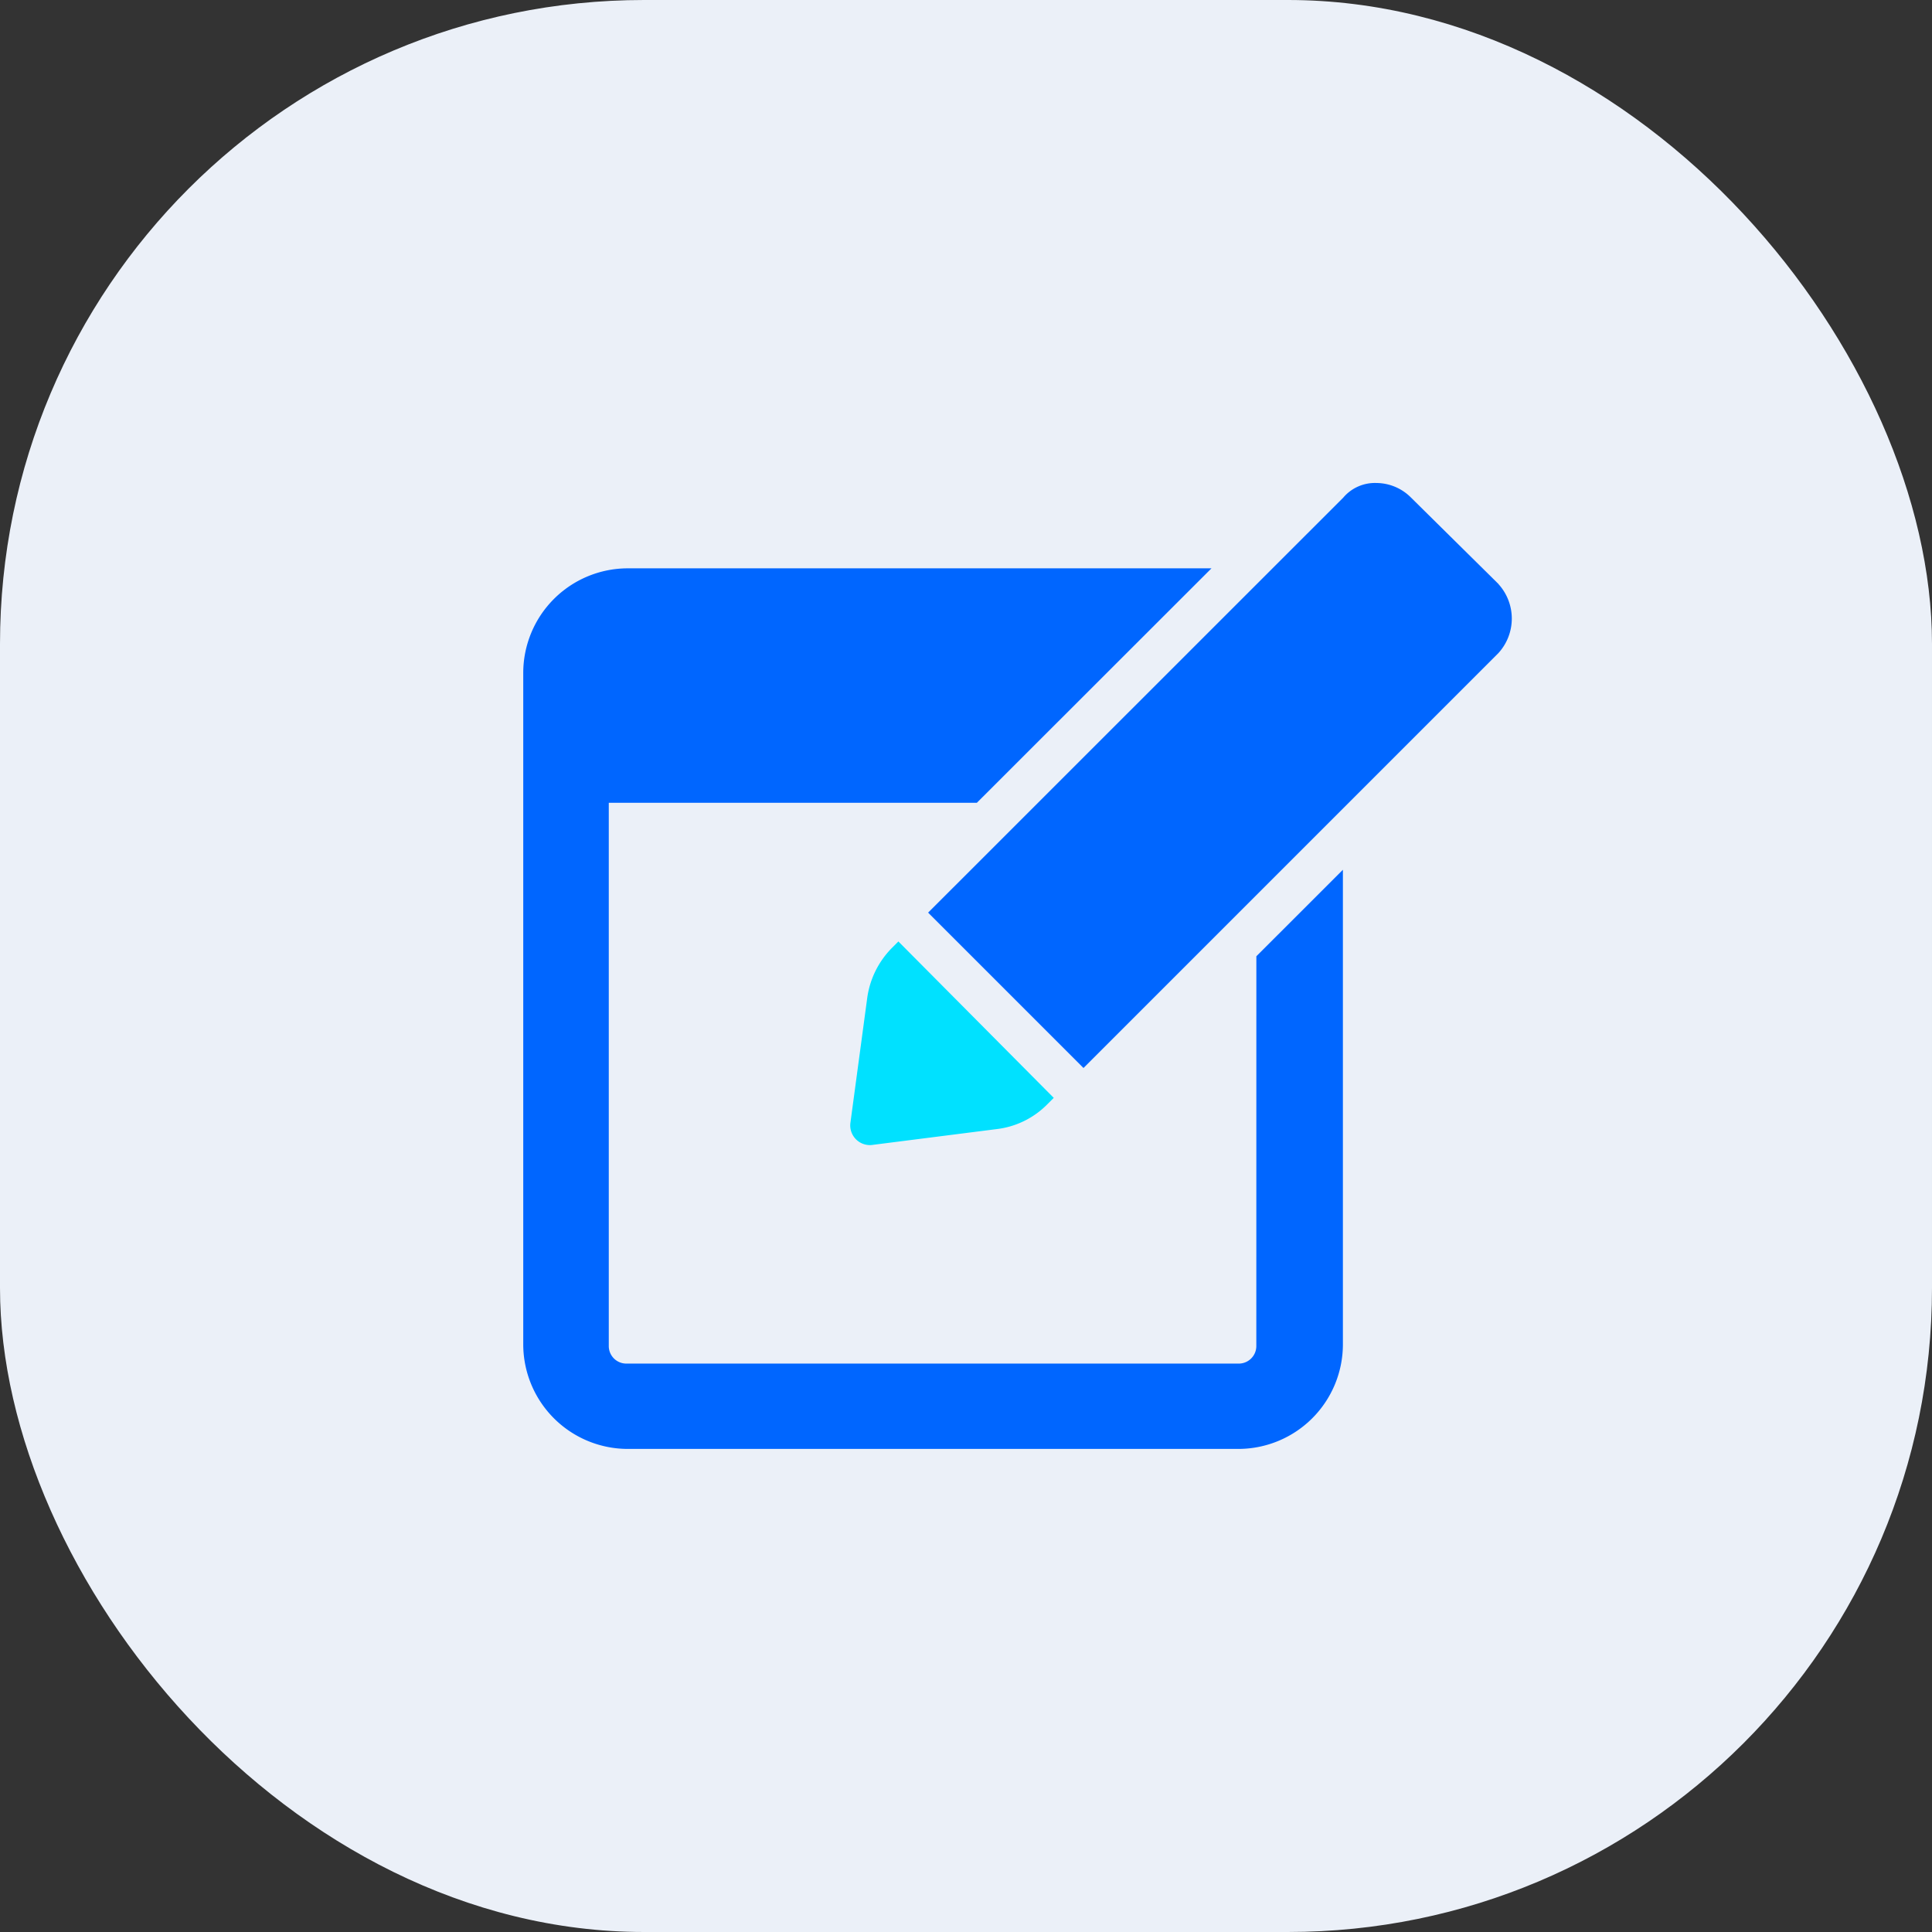 <svg xmlns="http://www.w3.org/2000/svg" width="48" height="48" viewBox="0 0 48 48">
  <rect x="0" y="0" width="48" height="48" fill="#333333" stroke="none"/>
  <g id="Post_Own_Jobs_for_Non-property_Manager_Jobs" data-name="Post Own Jobs for Non-property Manager Jobs" transform="translate(22097 21085)">
    <rect id="Rectangle_9021" data-name="Rectangle 9021" width="48" height="48" rx="16" transform="translate(-22097 -21085)" fill="#ebf0f8"/>
    <g id="Post_Own_Jobs_for_Non-property_Manager_Jobs-2" data-name="Post Own Jobs for Non-property Manager Jobs" transform="translate(-22168.561 -21093.16)">
      <path id="Path_16193" data-name="Path 16193" d="M102.774,85.393a.436.436,0,0,1-.44.44H87.126a.436.436,0,0,1-.44-.44V71.9h9.145l5.829-5.825H87.152a2.6,2.6,0,0,0-2.591,2.589v16.7a2.6,2.6,0,0,0,2.591,2.589h15.182a2.6,2.6,0,0,0,2.591-2.589v-11.8l-2.15,2.149Z" transform="translate(0 -43.795)" fill="#06f"/>
      <path id="Path_16194" data-name="Path 16194" d="M260.274,271.067a.489.489,0,0,0,.57.544l3.057-.389a2.115,2.115,0,0,0,1.27-.622l.155-.155-3.86-3.886-.155.156a2.187,2.187,0,0,0-.622,1.27Z" transform="translate(-167.585 -235.009)" fill="#00e1ff"/>
      <path id="Path_16195" data-name="Path 16195" d="M316.574,22.673l-2.176-2.15a1.219,1.219,0,0,0-.855-.363,1.031,1.031,0,0,0-.829.363L302.4,30.834l3.86,3.86,10.311-10.311a1.272,1.272,0,0,0,0-1.71Z" transform="translate(-207.78)" fill="#06f"/>
    </g>
  </g>
</svg>
